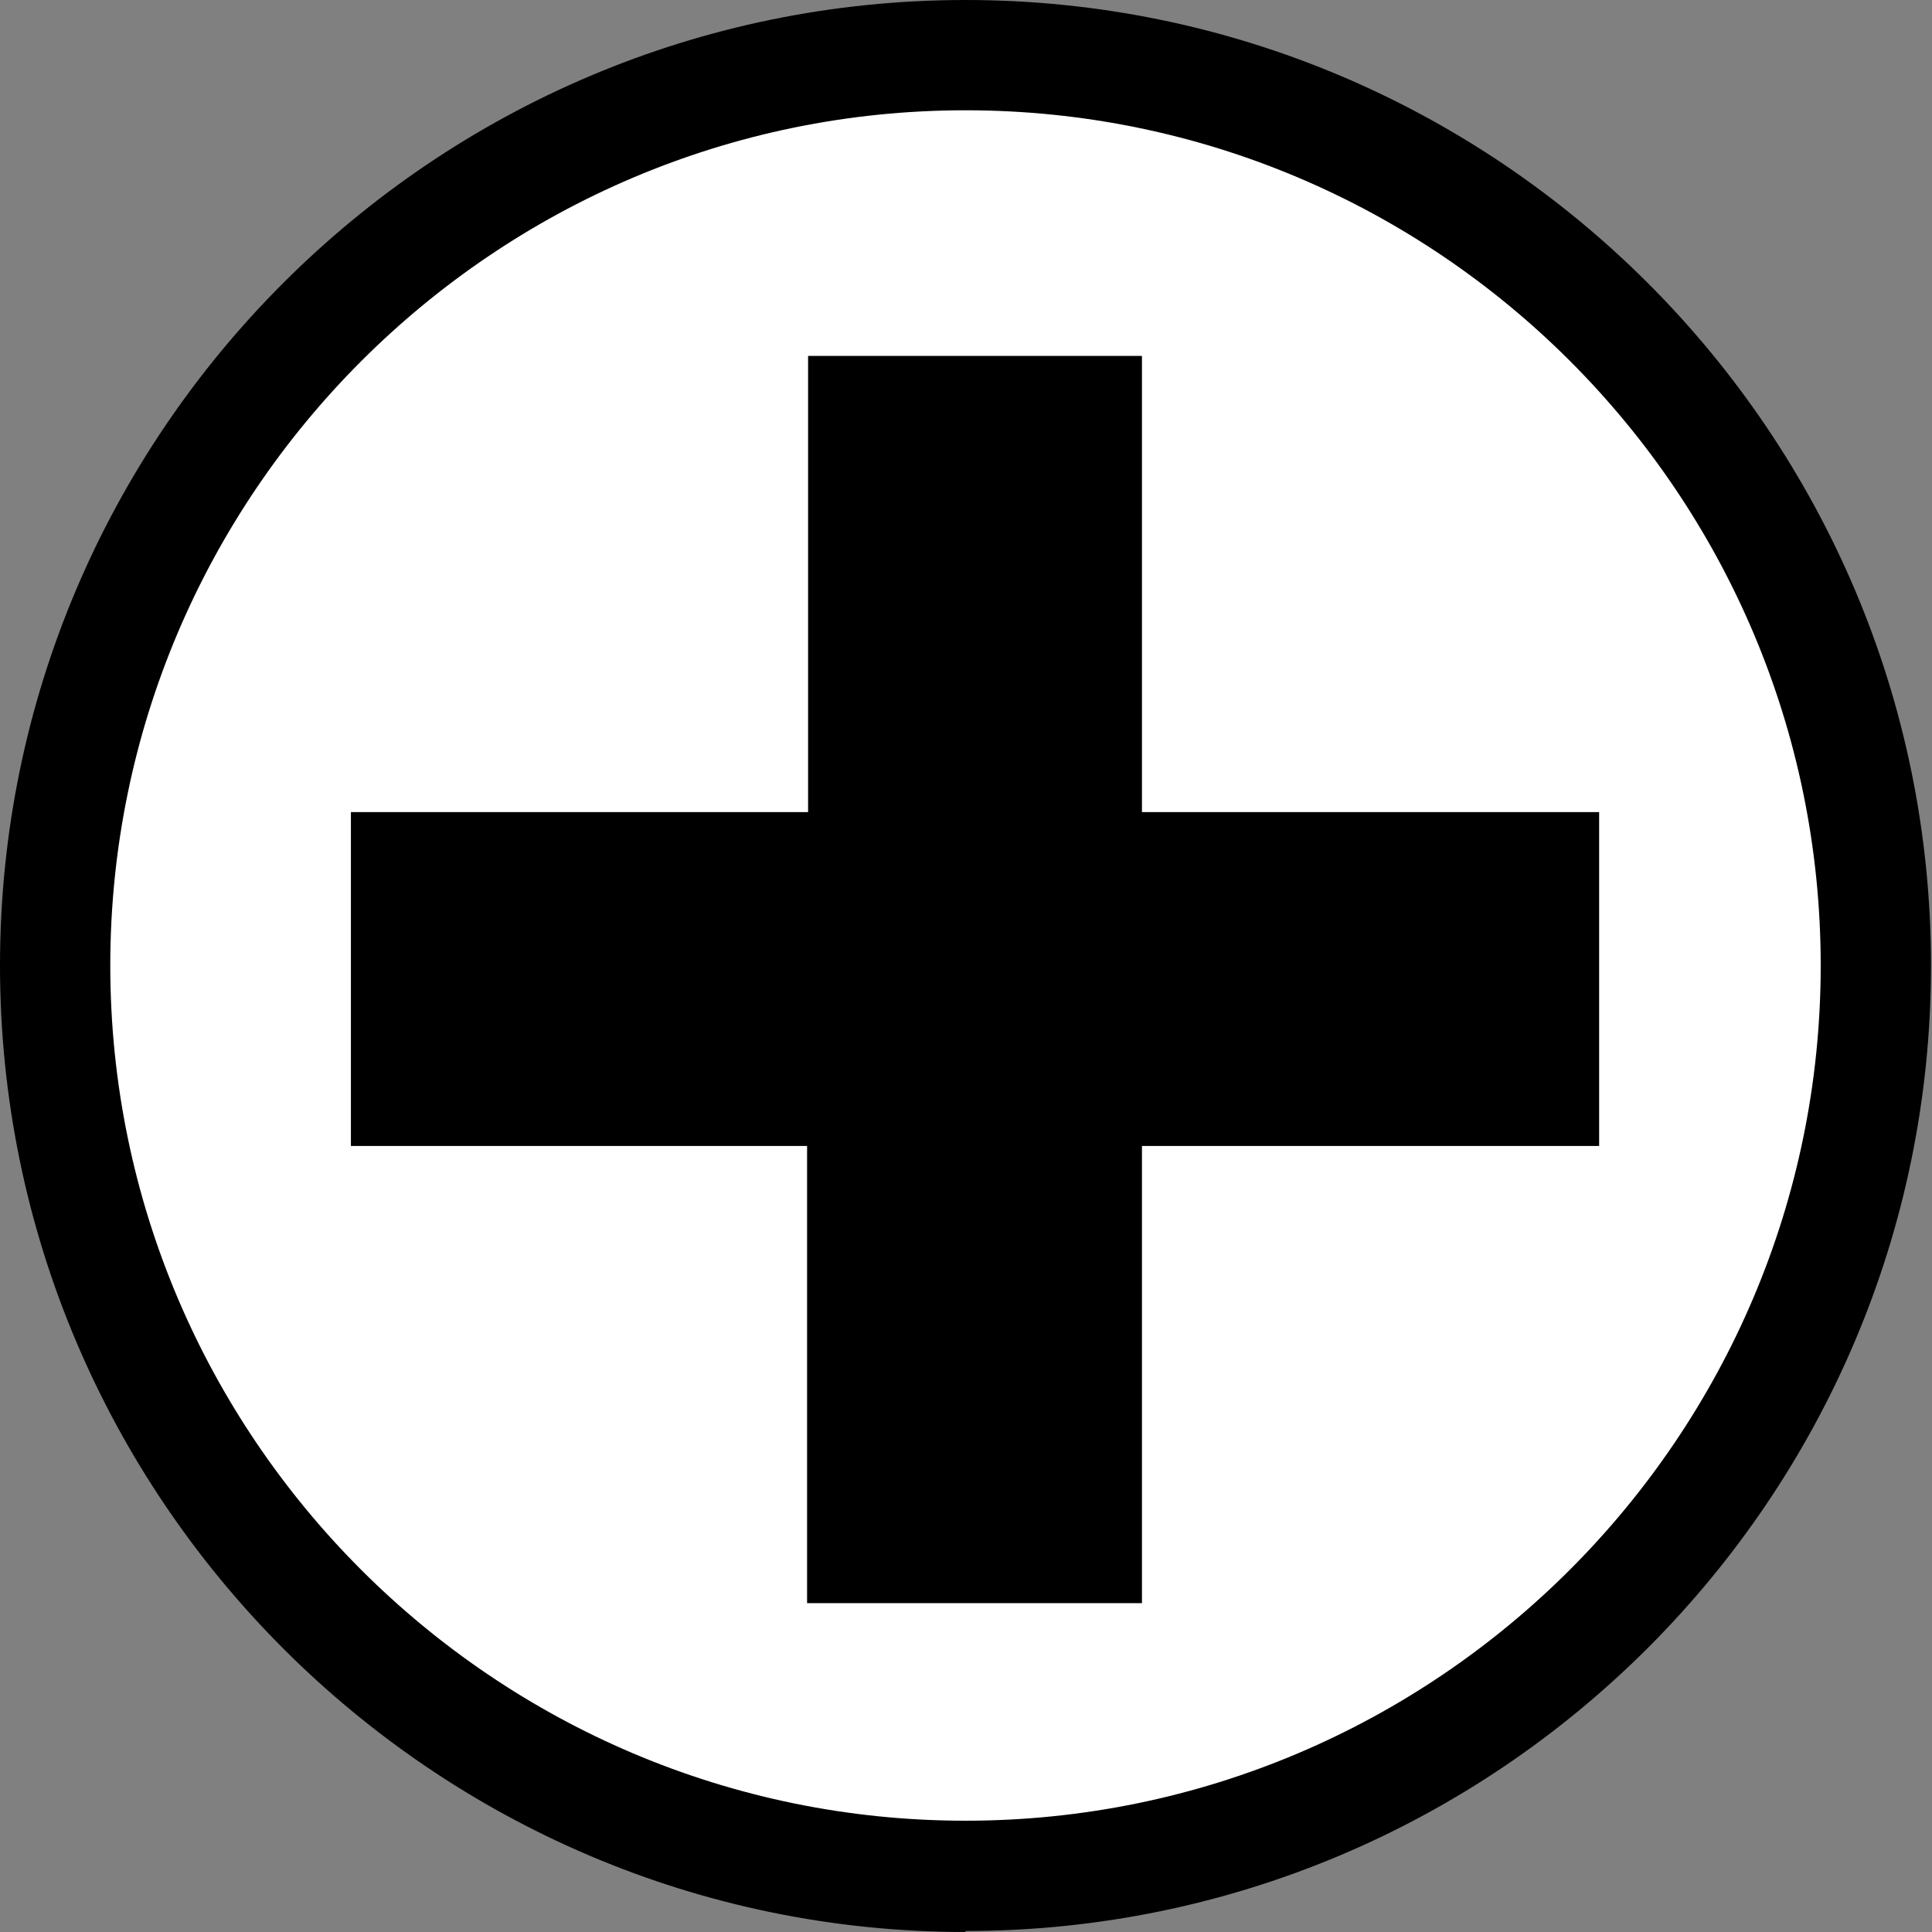 <?xml version="1.0" encoding="UTF-8"?><svg id="_レイヤー_2" xmlns="http://www.w3.org/2000/svg" width="19.27" height="19.27" viewBox="0 0 19.27 19.27"><rect x="0" y="0" width="19.27" height="19.27" fill="#808080" stroke="none"/><defs><style>.cls-1{fill:#000;}.cls-1,.cls-2{stroke-width:0px;}.cls-2{fill:#fff;}</style></defs><g id="_レイヤー_1-2"><circle class="cls-2" cx="9.61" cy="9.41" r="8.89"/><path class="cls-1" d="M9.63,19.27C4.32,19.27,0,14.94,0,9.63S4.32,0,9.63,0s9.63,4.32,9.63,9.63-4.32,9.63-9.63,9.63ZM9.63,1.1C4.93,1.1,1.1,4.93,1.1,9.63s3.83,8.53,8.53,8.53,8.53-3.83,8.53-8.53S14.34,1.1,9.63,1.1Z"/><path class="cls-1" d="M11.38,15.99h-3.33v-4.56H3.5v-3.33h4.56V3.55h3.33v4.55h4.56v3.33h-4.56v4.56Z"/></g></svg>